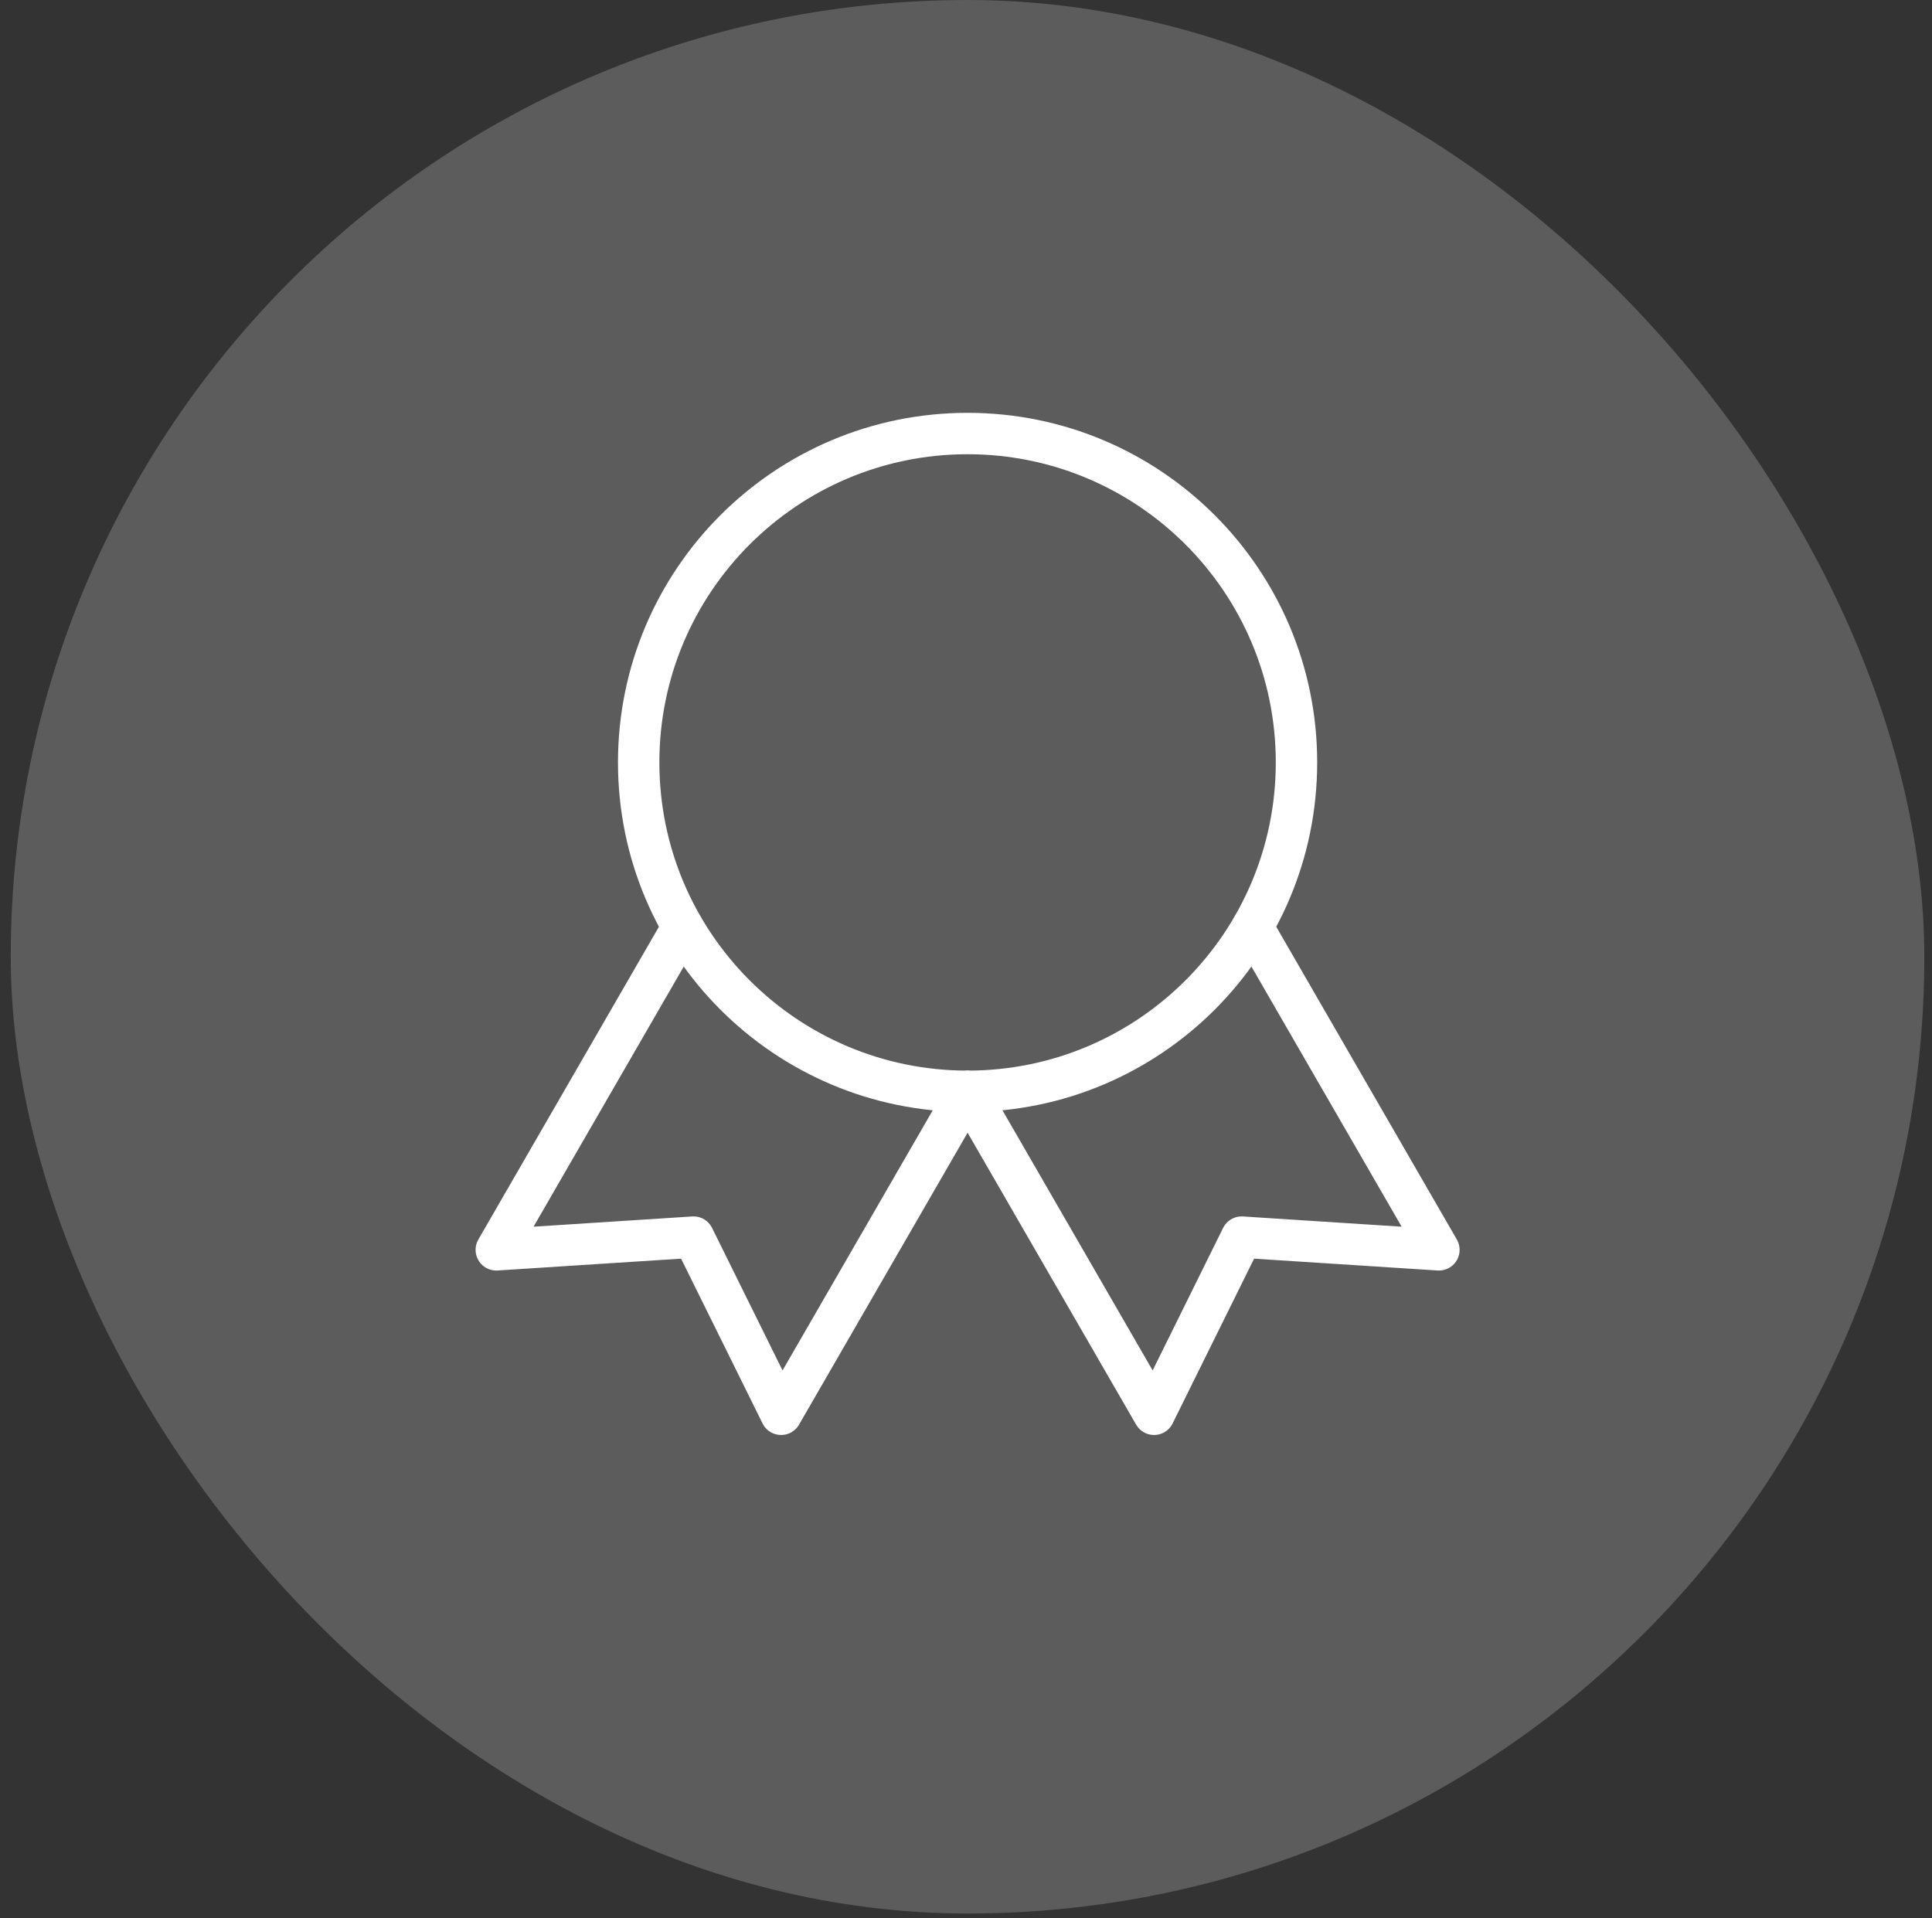 <svg width="140" height="139" viewBox="0 0 140 139" fill="none" xmlns="http://www.w3.org/2000/svg">
<rect x="0" y="0" width="140" height="139" fill="#333333" stroke="none"/>
<rect x="0.778" width="138.666" height="138.666" rx="69.333" fill="white" fill-opacity="0.2"/>
<path d="M70.114 79.084C83.277 79.084 93.948 68.413 93.948 55.25C93.948 42.087 83.277 31.417 70.114 31.417C56.952 31.417 46.281 42.087 46.281 55.25C46.281 68.413 56.952 79.084 70.114 79.084Z" stroke="white" stroke-width="3" stroke-linecap="round" stroke-linejoin="round"/>
<path d="M70.122 79.096L83.627 102.489L89.975 89.65L104.268 90.572L90.762 67.18" stroke="white" stroke-width="3" stroke-linecap="round" stroke-linejoin="round"/>
<path d="M49.468 67.18L35.963 90.572L50.255 89.65L56.603 102.489L70.109 79.097" stroke="white" stroke-width="3" stroke-linecap="round" stroke-linejoin="round"/>
</svg>
